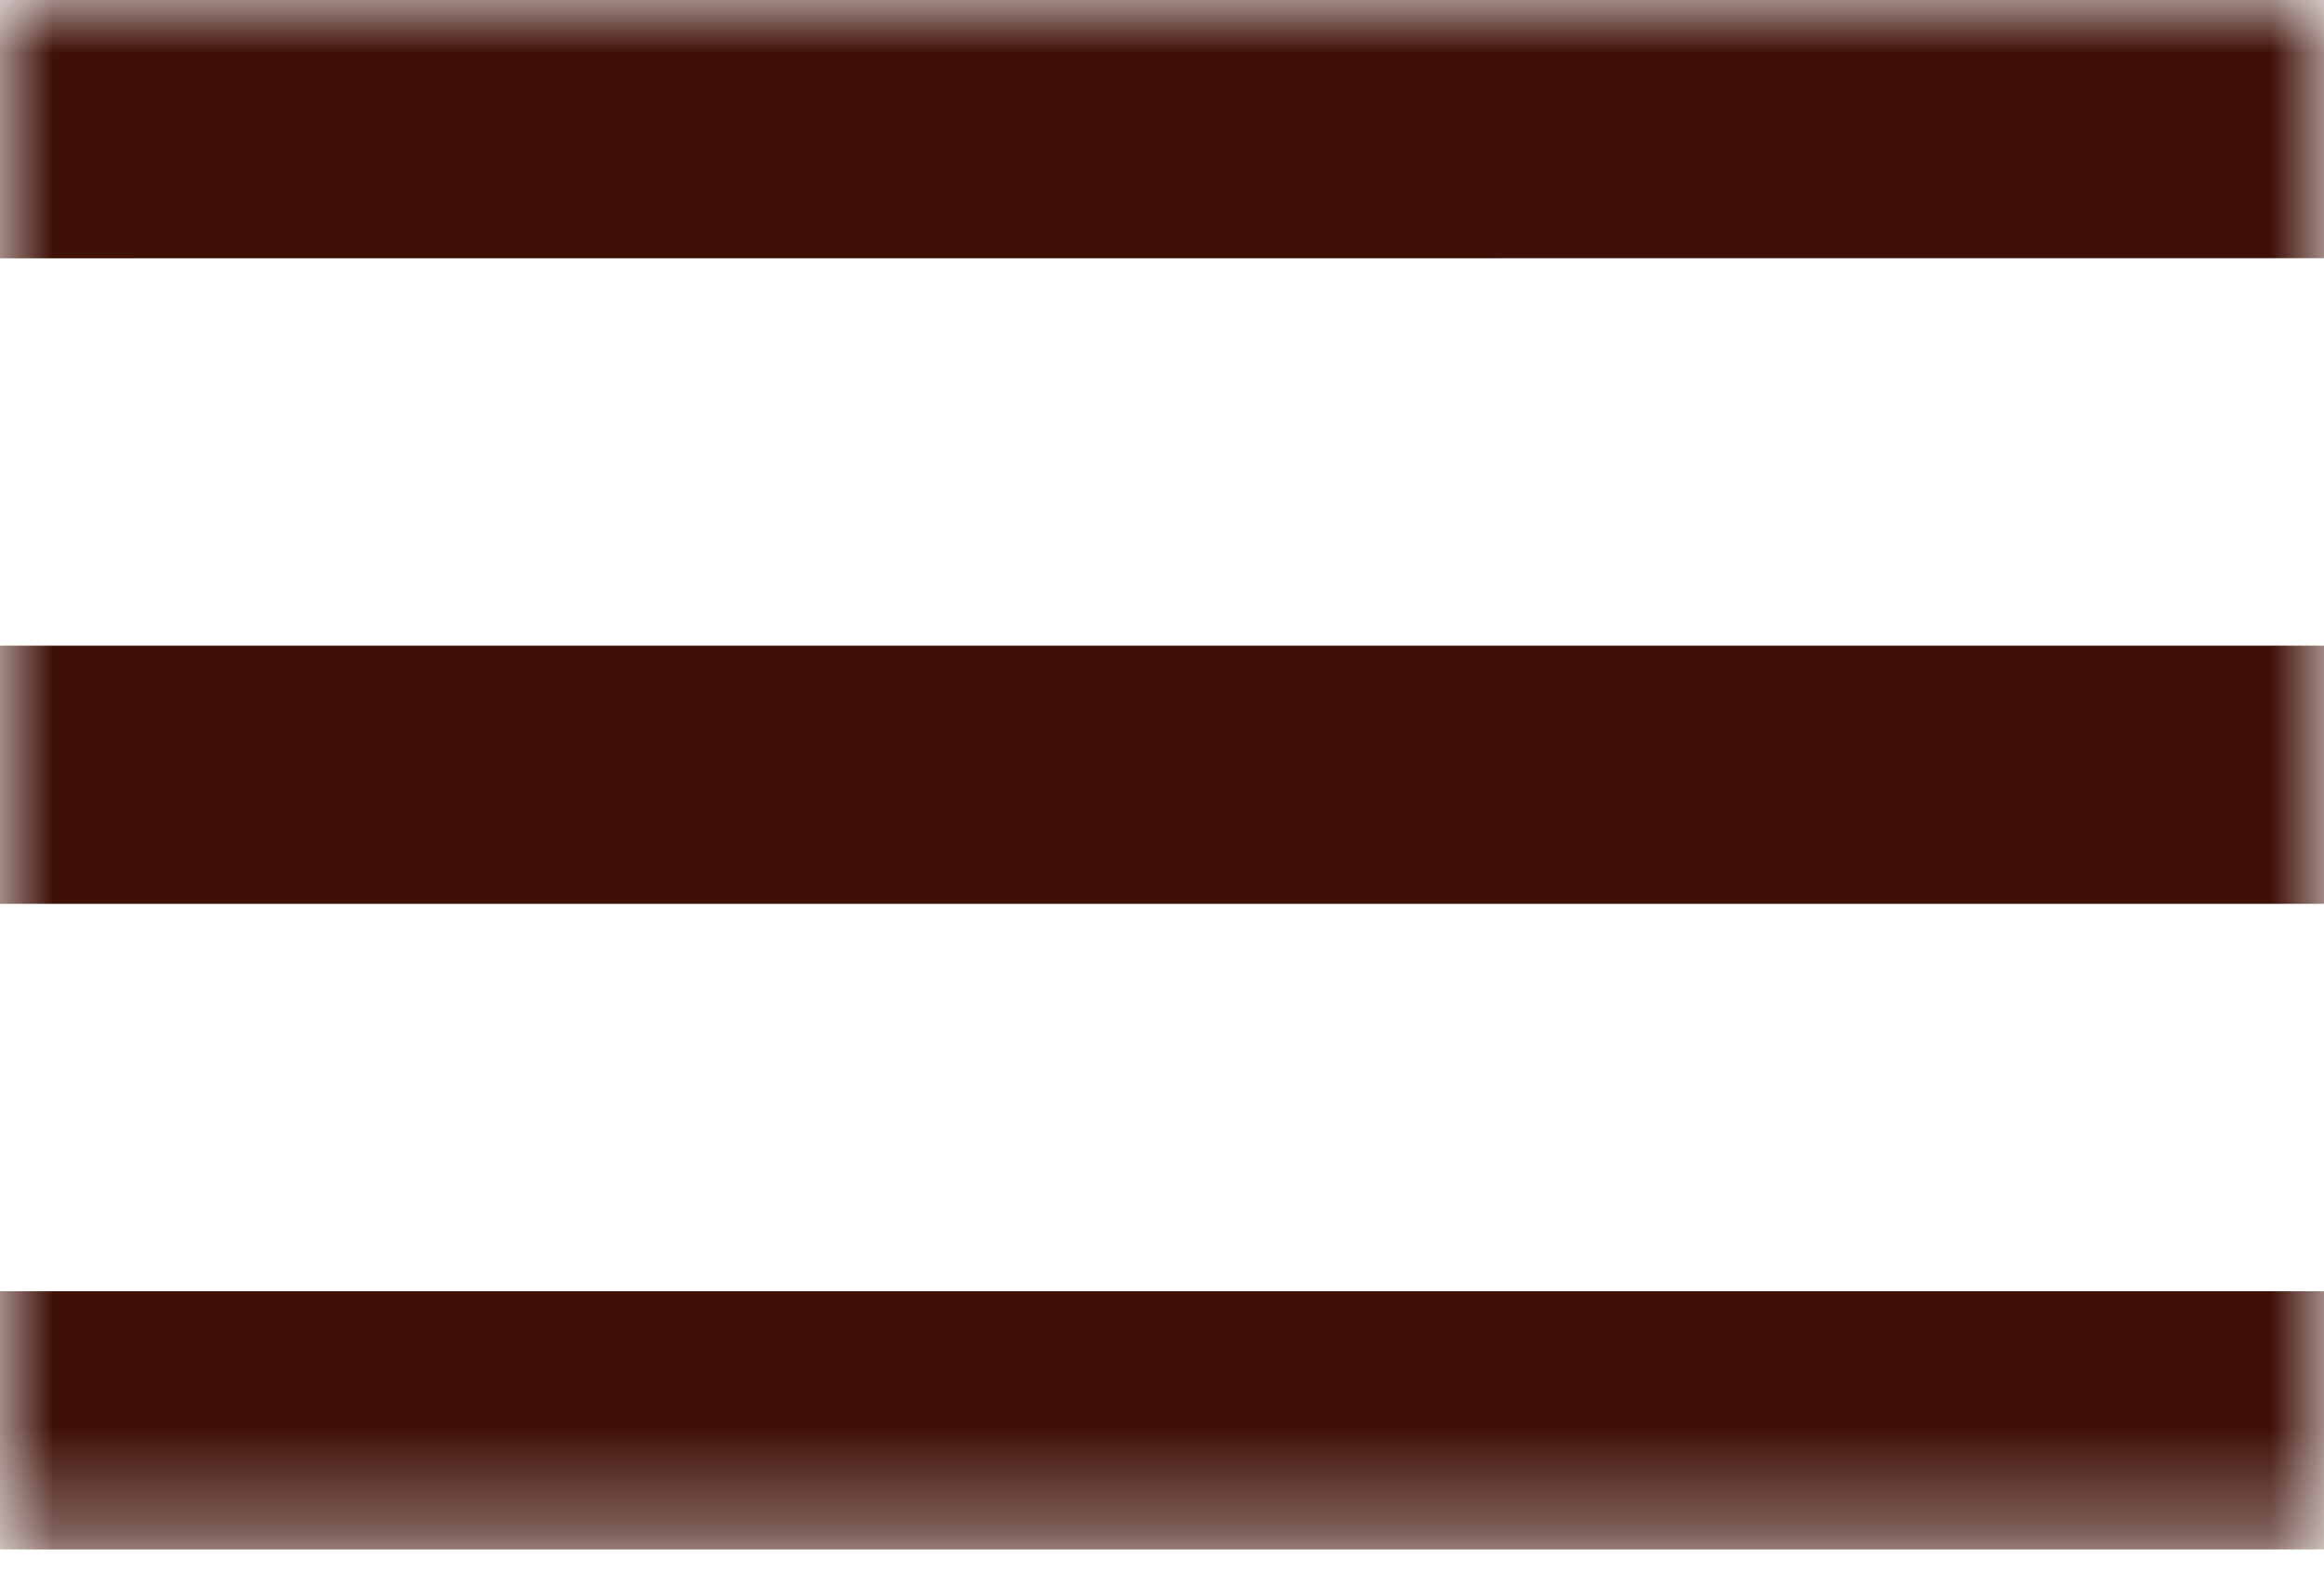 <svg width="22" height="15" viewBox="0 0 22 15" fill="none" xmlns="http://www.w3.org/2000/svg">
<g clip-path="url(#clip0_191_955)">
<mask id="mask0_191_955" style="mask-type:luminance" maskUnits="userSpaceOnUse" x="0" y="0" width="22" height="15">
<path d="M22 0H0V14.667H22V0Z" fill="white"/>
</mask>
<g mask="url(#mask0_191_955)">
<path d="M0 14.667V12.223H22V14.667H0ZM0 8.556V6.112H22V8.556H0ZM0 2.445V0H22V2.444L0 2.445Z" fill="#3F1007"/>
</g>
</g>
<defs>
<clipPath id="clip0_191_955">
<rect width="22" height="15" fill="white"/>
</clipPath>
</defs>
</svg>
